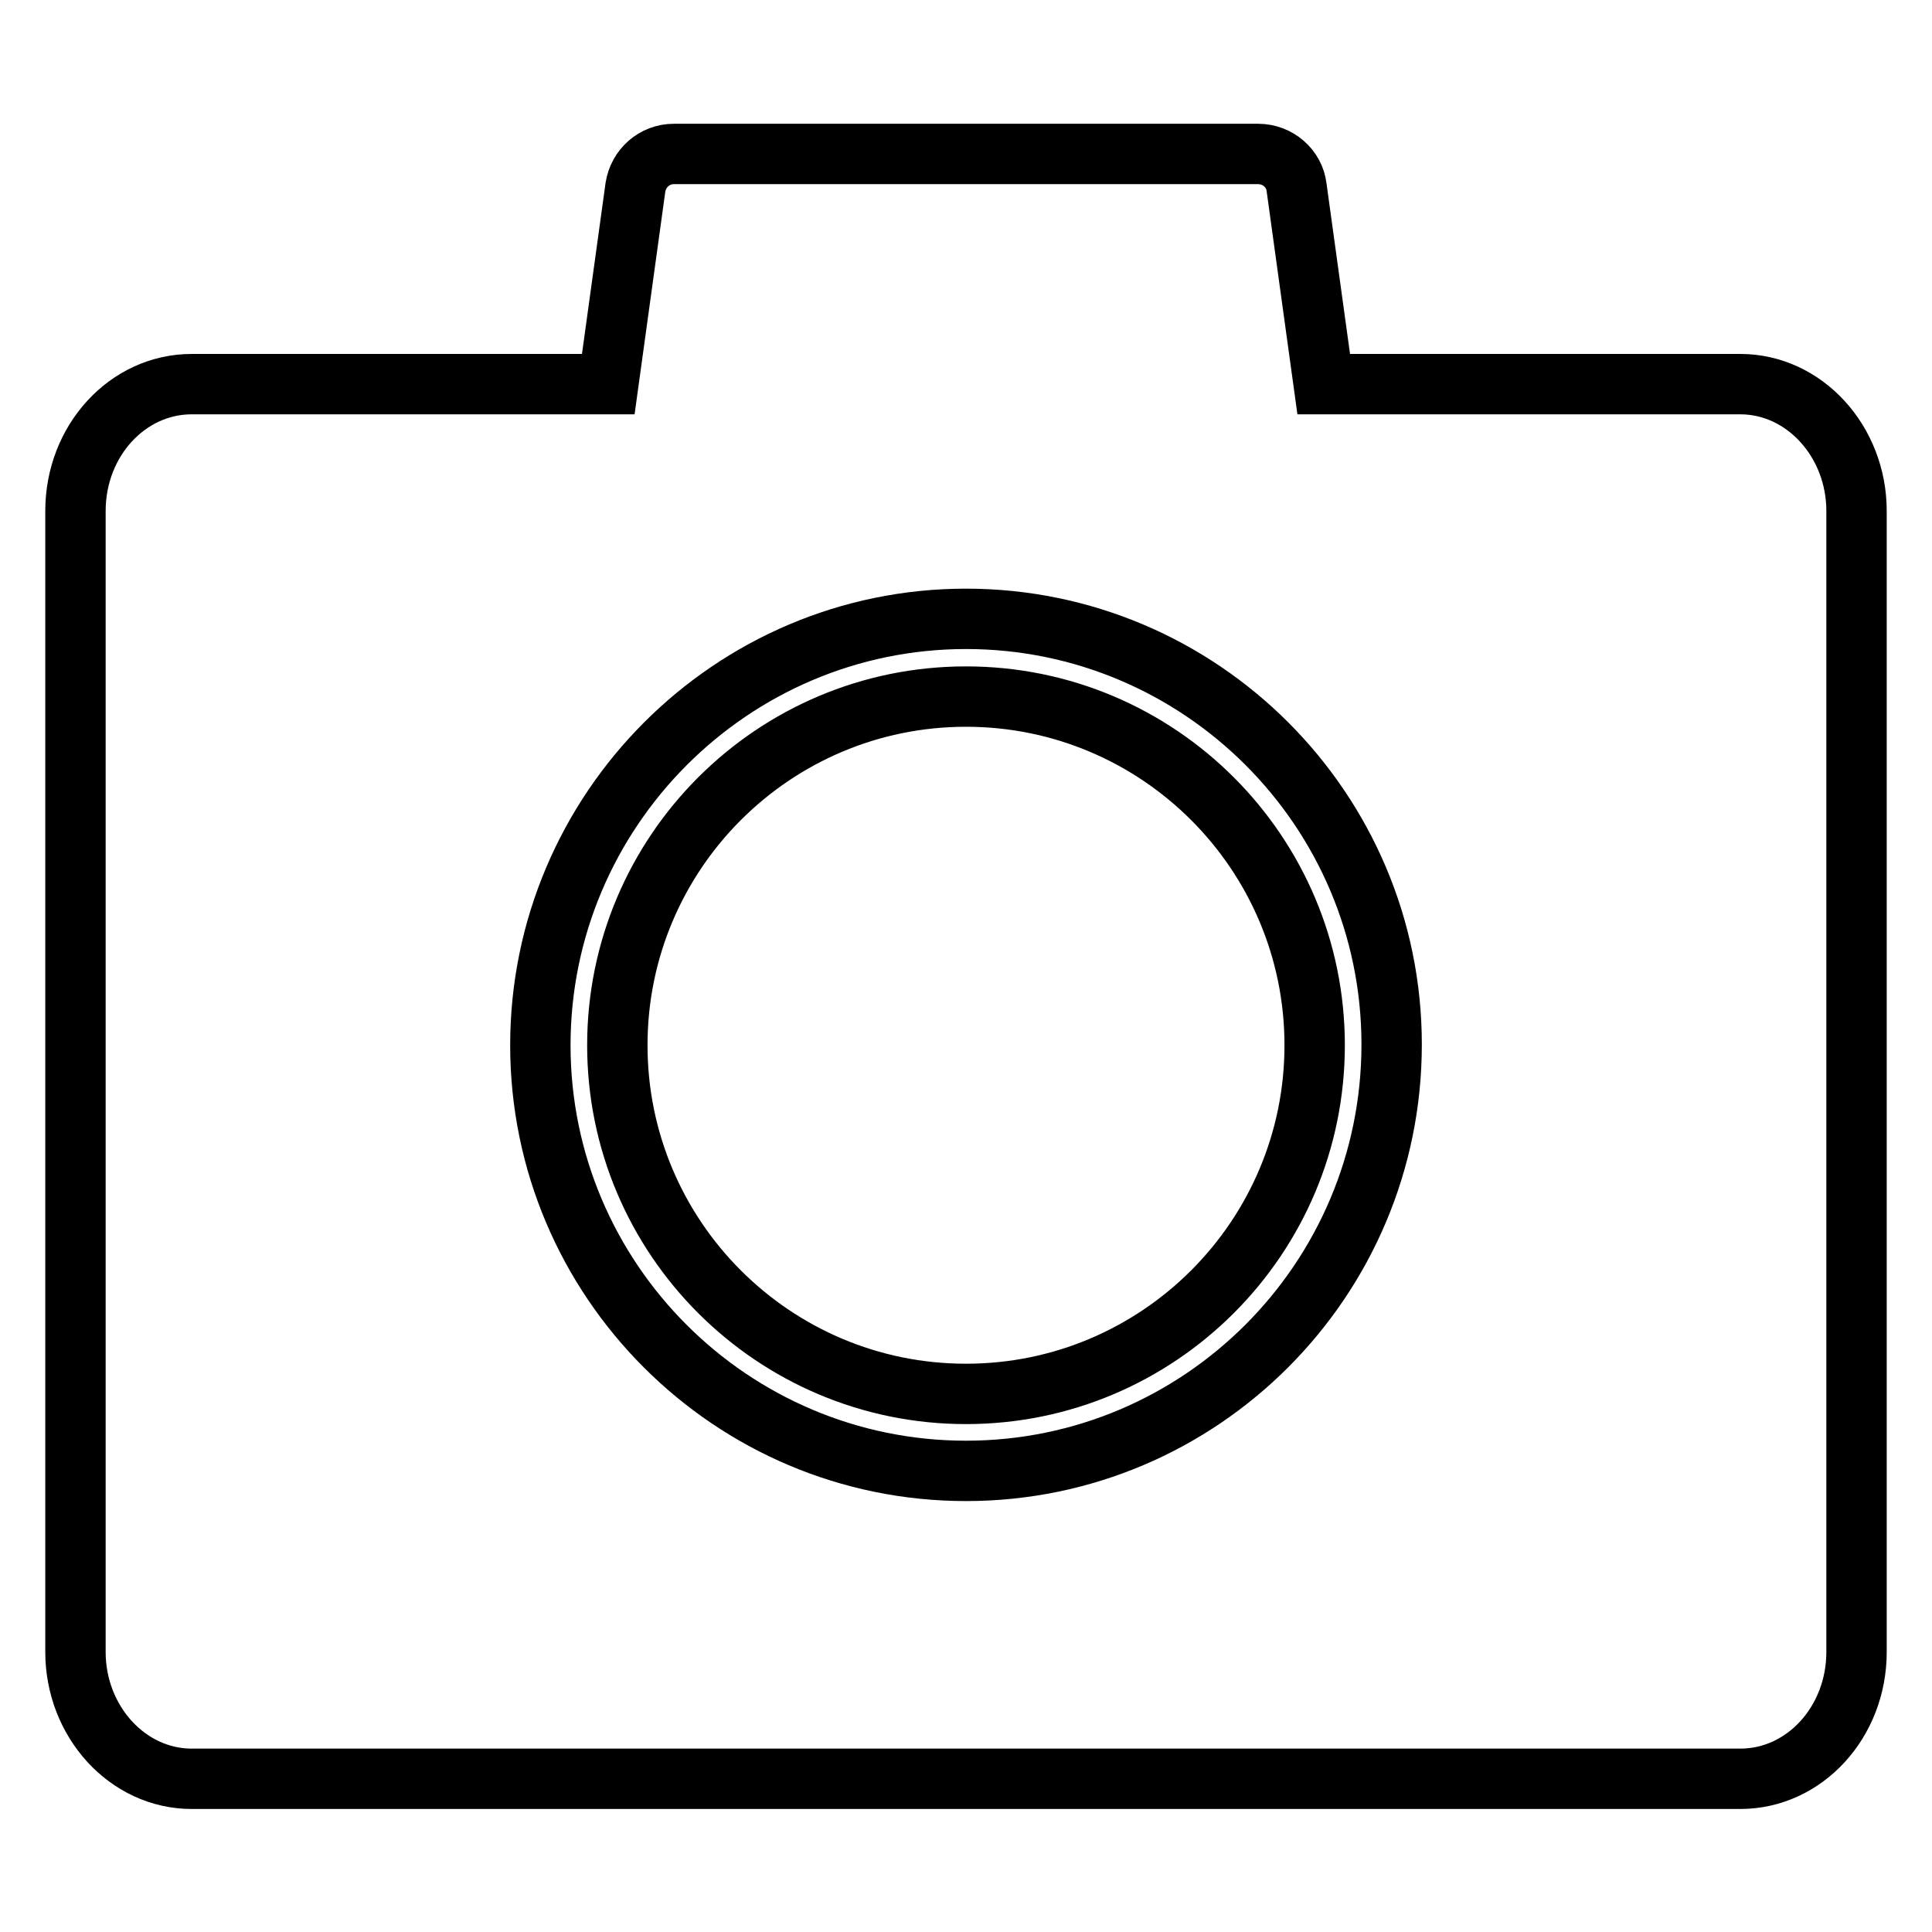 <?xml version="1.0" encoding="utf-8"?>
<!-- Svg Vector Icons : http://www.onlinewebfonts.com/icon -->
<!DOCTYPE svg PUBLIC "-//W3C//DTD SVG 1.1//EN" "http://www.w3.org/Graphics/SVG/1.1/DTD/svg11.dtd">
<svg version="1.1" xmlns="http://www.w3.org/2000/svg" xmlns:xlink="http://www.w3.org/1999/xlink" x="0px" y="0px" viewBox="0 0 256 256" enable-background="new 0 0 256 256" xml:space="preserve">
<g> <path stroke-width="8" fill-opacity="0" stroke="#000000"  d="M128,92.3c-25.5,0-46.2,20.7-46.2,46.2c0,25.5,20.7,46.2,46.2,46.2c25.5,0,46.2-20.7,46.2-46.2 C174.2,113,153.5,92.3,128,92.3z M230.6,50.9h-55.2l-3.6-26.1c-0.3-2.5-2.5-4.4-5.1-4.4H89.3c-2.6,0-4.7,1.9-5.1,4.4l-3.6,26.1 H25.4c-8.5,0-15.4,7.5-15.4,16.8v151.2c0,9.2,6.9,16.8,15.4,16.8h205.2c8.5,0,15.4-7.5,15.4-16.8V67.7 C246,58.5,239.1,50.9,230.6,50.9z M128,194.9c-31.1,0-56.4-25.3-56.4-56.4S96.9,82,128,82c31.1,0,56.4,25.3,56.4,56.4 C184.4,169.6,159.1,194.9,128,194.9z"/></g>
</svg>